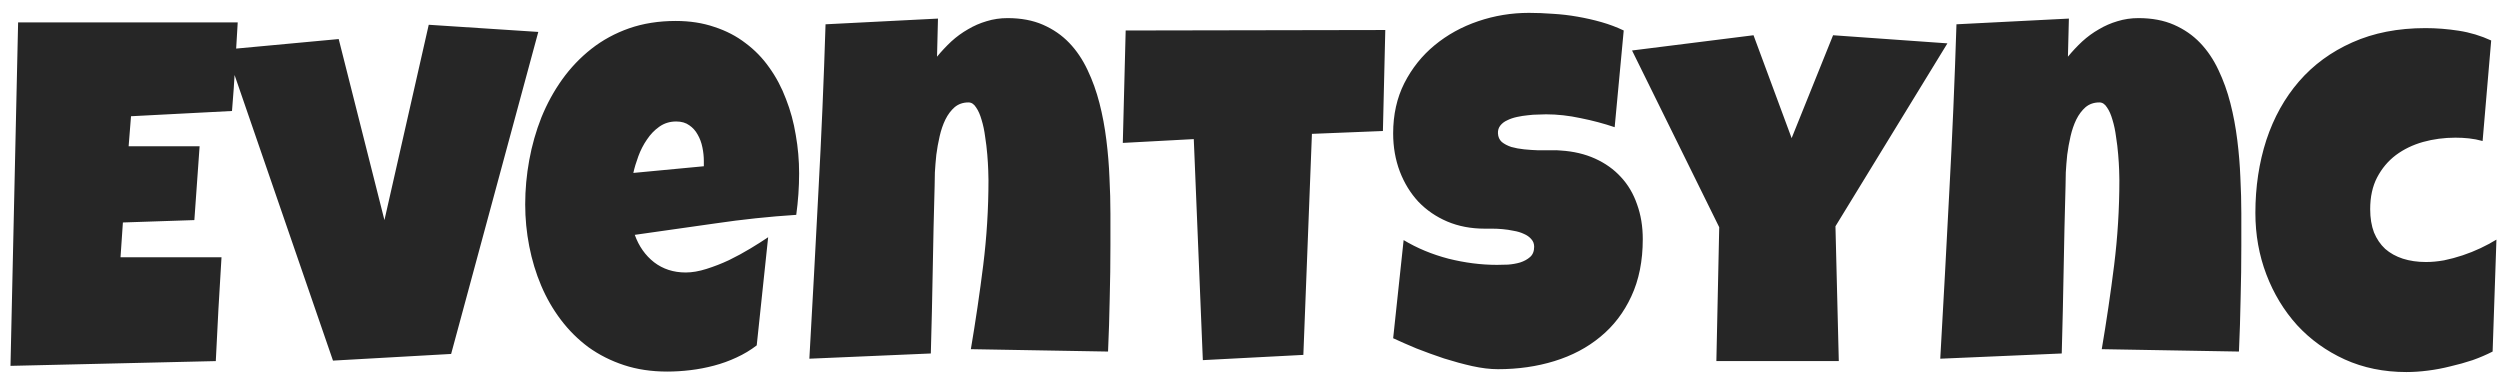 <svg width="164" height="25" viewBox="0 0 164 25" fill="none" xmlns="http://www.w3.org/2000/svg">
<path d="M15.594 1.469C15.531 2.448 15.474 3.417 15.422 4.375C15.37 5.333 15.302 6.302 15.219 7.281L8.594 7.625L8.438 9.594H13.094L12.75 14.438L8.062 14.594L7.906 16.875H11.781H14.531C14.469 18.021 14.401 19.162 14.328 20.297C14.266 21.422 14.208 22.552 14.156 23.688L0.688 24L1.188 1.469H15.594ZM35.312 2.094L29.594 23.219L21.844 23.656L14.812 3.25L22.219 2.562L25.219 14.438L28.125 1.625L35.312 2.094ZM52.422 11.375C52.422 12.281 52.359 13.188 52.234 14.094C50.453 14.208 48.682 14.396 46.922 14.656C45.161 14.906 43.401 15.156 41.641 15.406C41.911 16.156 42.333 16.755 42.906 17.203C43.49 17.651 44.182 17.875 44.984 17.875C45.401 17.875 45.854 17.797 46.344 17.641C46.844 17.484 47.339 17.292 47.828 17.062C48.318 16.823 48.786 16.568 49.234 16.297C49.682 16.026 50.068 15.781 50.391 15.562L49.641 22.656C49.234 22.969 48.792 23.234 48.312 23.453C47.844 23.672 47.354 23.849 46.844 23.984C46.333 24.12 45.818 24.219 45.297 24.281C44.776 24.344 44.266 24.375 43.766 24.375C42.734 24.375 41.792 24.234 40.938 23.953C40.083 23.672 39.307 23.281 38.609 22.781C37.922 22.271 37.318 21.672 36.797 20.984C36.276 20.297 35.844 19.547 35.5 18.734C35.156 17.922 34.896 17.062 34.719 16.156C34.542 15.25 34.453 14.333 34.453 13.406C34.453 12.438 34.542 11.469 34.719 10.5C34.896 9.531 35.161 8.599 35.516 7.703C35.88 6.807 36.333 5.979 36.875 5.219C37.427 4.448 38.068 3.776 38.797 3.203C39.526 2.63 40.349 2.182 41.266 1.859C42.193 1.536 43.214 1.375 44.328 1.375C45.255 1.375 46.099 1.505 46.859 1.766C47.63 2.016 48.312 2.37 48.906 2.828C49.51 3.276 50.031 3.812 50.469 4.438C50.917 5.062 51.281 5.75 51.562 6.5C51.854 7.24 52.068 8.026 52.203 8.859C52.349 9.682 52.422 10.521 52.422 11.375ZM46.172 10.562C46.172 10.271 46.141 9.974 46.078 9.672C46.016 9.359 45.911 9.078 45.766 8.828C45.63 8.578 45.448 8.375 45.219 8.219C44.99 8.052 44.703 7.969 44.359 7.969C43.943 7.969 43.573 8.083 43.25 8.312C42.938 8.531 42.667 8.812 42.438 9.156C42.208 9.49 42.021 9.854 41.875 10.25C41.729 10.646 41.62 11.01 41.547 11.344L46.172 10.906V10.562ZM72.844 16.094C72.844 17.271 72.828 18.438 72.797 19.594C72.776 20.74 72.74 21.896 72.688 23.062L63.688 22.906C64 21.062 64.271 19.224 64.5 17.391C64.729 15.547 64.844 13.688 64.844 11.812C64.844 11.677 64.838 11.458 64.828 11.156C64.818 10.854 64.797 10.516 64.766 10.141C64.734 9.755 64.688 9.365 64.625 8.969C64.573 8.562 64.495 8.193 64.391 7.859C64.297 7.526 64.177 7.255 64.031 7.047C63.896 6.828 63.729 6.719 63.531 6.719C63.177 6.719 62.875 6.823 62.625 7.031C62.385 7.24 62.182 7.51 62.016 7.844C61.859 8.167 61.734 8.531 61.641 8.938C61.547 9.344 61.474 9.75 61.422 10.156C61.38 10.562 61.349 10.948 61.328 11.312C61.318 11.667 61.312 11.958 61.312 12.188C61.26 14.031 61.219 15.865 61.188 17.688C61.156 19.5 61.115 21.333 61.062 23.188L53.094 23.531C53.302 19.854 53.5 16.198 53.688 12.562C53.885 8.927 54.042 5.271 54.156 1.594L61.531 1.219L61.469 3.719C61.76 3.365 62.073 3.031 62.406 2.719C62.75 2.406 63.115 2.141 63.5 1.922C63.885 1.693 64.292 1.516 64.719 1.391C65.156 1.255 65.615 1.188 66.094 1.188C66.979 1.188 67.755 1.333 68.422 1.625C69.088 1.917 69.662 2.312 70.141 2.812C70.62 3.312 71.021 3.906 71.344 4.594C71.667 5.271 71.927 5.995 72.125 6.766C72.323 7.536 72.474 8.344 72.578 9.188C72.682 10.021 72.75 10.844 72.781 11.656C72.823 12.469 72.844 13.255 72.844 14.016C72.844 14.776 72.844 15.469 72.844 16.094ZM90.875 1.969L90.719 8.594L86.062 8.781L85.5 23.281L78.906 23.625L78.312 9.125L73.656 9.375L73.844 2L90.875 1.969ZM107.766 15.688C107.766 17.115 107.516 18.365 107.016 19.438C106.526 20.5 105.849 21.385 104.984 22.094C104.13 22.802 103.125 23.333 101.969 23.688C100.823 24.042 99.588 24.219 98.266 24.219C97.755 24.219 97.193 24.151 96.578 24.016C95.974 23.88 95.359 23.713 94.734 23.516C94.109 23.307 93.505 23.088 92.922 22.859C92.349 22.62 91.838 22.396 91.391 22.188L92.078 15.75C92.963 16.281 93.943 16.688 95.016 16.969C96.099 17.24 97.162 17.375 98.203 17.375C98.401 17.375 98.641 17.37 98.922 17.359C99.203 17.338 99.469 17.292 99.719 17.219C99.979 17.135 100.198 17.016 100.375 16.859C100.552 16.703 100.641 16.479 100.641 16.188C100.641 15.99 100.578 15.823 100.453 15.688C100.328 15.542 100.167 15.427 99.969 15.344C99.771 15.25 99.547 15.182 99.297 15.141C99.047 15.088 98.802 15.052 98.562 15.031C98.323 15.01 98.099 15 97.891 15C97.682 15 97.516 15 97.391 15C96.495 15 95.677 14.844 94.938 14.531C94.208 14.219 93.578 13.787 93.047 13.234C92.526 12.672 92.12 12.01 91.828 11.25C91.537 10.479 91.391 9.646 91.391 8.75C91.391 7.521 91.635 6.422 92.125 5.453C92.625 4.474 93.287 3.646 94.109 2.969C94.943 2.281 95.896 1.755 96.969 1.391C98.042 1.026 99.151 0.844 100.297 0.844C100.807 0.844 101.333 0.865 101.875 0.906C102.417 0.938 102.953 1 103.484 1.094C104.026 1.188 104.552 1.307 105.062 1.453C105.573 1.599 106.057 1.781 106.516 2L105.922 8.344C105.214 8.104 104.469 7.906 103.688 7.75C102.917 7.583 102.161 7.5 101.422 7.5C101.286 7.5 101.109 7.505 100.891 7.516C100.682 7.516 100.458 7.531 100.219 7.562C99.99 7.583 99.755 7.62 99.516 7.672C99.276 7.724 99.062 7.797 98.875 7.891C98.688 7.974 98.537 8.089 98.422 8.234C98.307 8.38 98.255 8.552 98.266 8.75C98.276 8.979 98.359 9.167 98.516 9.312C98.682 9.448 98.891 9.557 99.141 9.641C99.401 9.714 99.682 9.766 99.984 9.797C100.297 9.828 100.604 9.849 100.906 9.859C101.208 9.859 101.49 9.859 101.75 9.859C102.01 9.849 102.224 9.854 102.391 9.875C103.224 9.927 103.974 10.104 104.641 10.406C105.307 10.708 105.87 11.109 106.328 11.609C106.797 12.109 107.151 12.708 107.391 13.406C107.641 14.094 107.766 14.854 107.766 15.688ZM127.75 2.844L120.406 14.844L120.625 23.688H112.594L112.781 14.906L107.062 3.312L115.031 2.312L117.531 9.062L120.25 2.312L127.75 2.844ZM147.031 16.094C147.031 17.271 147.016 18.438 146.984 19.594C146.964 20.74 146.927 21.896 146.875 23.062L137.875 22.906C138.188 21.062 138.458 19.224 138.688 17.391C138.917 15.547 139.031 13.688 139.031 11.812C139.031 11.677 139.026 11.458 139.016 11.156C139.005 10.854 138.984 10.516 138.953 10.141C138.922 9.755 138.875 9.365 138.812 8.969C138.76 8.562 138.682 8.193 138.578 7.859C138.484 7.526 138.365 7.255 138.219 7.047C138.083 6.828 137.917 6.719 137.719 6.719C137.365 6.719 137.062 6.823 136.812 7.031C136.573 7.24 136.37 7.51 136.203 7.844C136.047 8.167 135.922 8.531 135.828 8.938C135.734 9.344 135.661 9.75 135.609 10.156C135.568 10.562 135.536 10.948 135.516 11.312C135.505 11.667 135.5 11.958 135.5 12.188C135.448 14.031 135.406 15.865 135.375 17.688C135.344 19.5 135.302 21.333 135.25 23.188L127.281 23.531C127.49 19.854 127.688 16.198 127.875 12.562C128.073 8.927 128.229 5.271 128.344 1.594L135.719 1.219L135.656 3.719C135.948 3.365 136.26 3.031 136.594 2.719C136.938 2.406 137.302 2.141 137.688 1.922C138.073 1.693 138.479 1.516 138.906 1.391C139.344 1.255 139.802 1.188 140.281 1.188C141.167 1.188 141.943 1.333 142.609 1.625C143.276 1.917 143.849 2.312 144.328 2.812C144.807 3.312 145.208 3.906 145.531 4.594C145.854 5.271 146.115 5.995 146.312 6.766C146.51 7.536 146.661 8.344 146.766 9.188C146.87 10.021 146.938 10.844 146.969 11.656C147.01 12.469 147.031 13.255 147.031 14.016C147.031 14.776 147.031 15.469 147.031 16.094ZM163.422 2.656L162.859 9.25C162.557 9.167 162.26 9.109 161.969 9.078C161.677 9.047 161.38 9.031 161.078 9.031C160.339 9.031 159.63 9.125 158.953 9.312C158.286 9.5 157.693 9.786 157.172 10.172C156.661 10.557 156.25 11.047 155.938 11.641C155.635 12.224 155.484 12.917 155.484 13.719C155.484 14.302 155.568 14.812 155.734 15.25C155.911 15.677 156.156 16.037 156.469 16.328C156.792 16.609 157.177 16.823 157.625 16.969C158.083 17.115 158.589 17.188 159.141 17.188C159.526 17.188 159.922 17.151 160.328 17.078C160.734 16.995 161.141 16.885 161.547 16.75C161.953 16.615 162.344 16.458 162.719 16.281C163.094 16.104 163.443 15.917 163.766 15.719L163.516 23.062C163.109 23.271 162.672 23.458 162.203 23.625C161.734 23.781 161.25 23.917 160.75 24.031C160.26 24.156 159.766 24.25 159.266 24.312C158.776 24.375 158.307 24.406 157.859 24.406C156.38 24.406 155.031 24.13 153.812 23.578C152.604 23.026 151.562 22.276 150.688 21.328C149.823 20.37 149.151 19.26 148.672 18C148.193 16.74 147.953 15.396 147.953 13.969C147.953 12.26 148.193 10.667 148.672 9.188C149.161 7.708 149.875 6.427 150.812 5.344C151.76 4.25 152.927 3.396 154.312 2.781C155.708 2.156 157.307 1.844 159.109 1.844C159.828 1.844 160.557 1.901 161.297 2.016C162.036 2.13 162.745 2.344 163.422 2.656Z" fill="#262626"/>
</svg>
